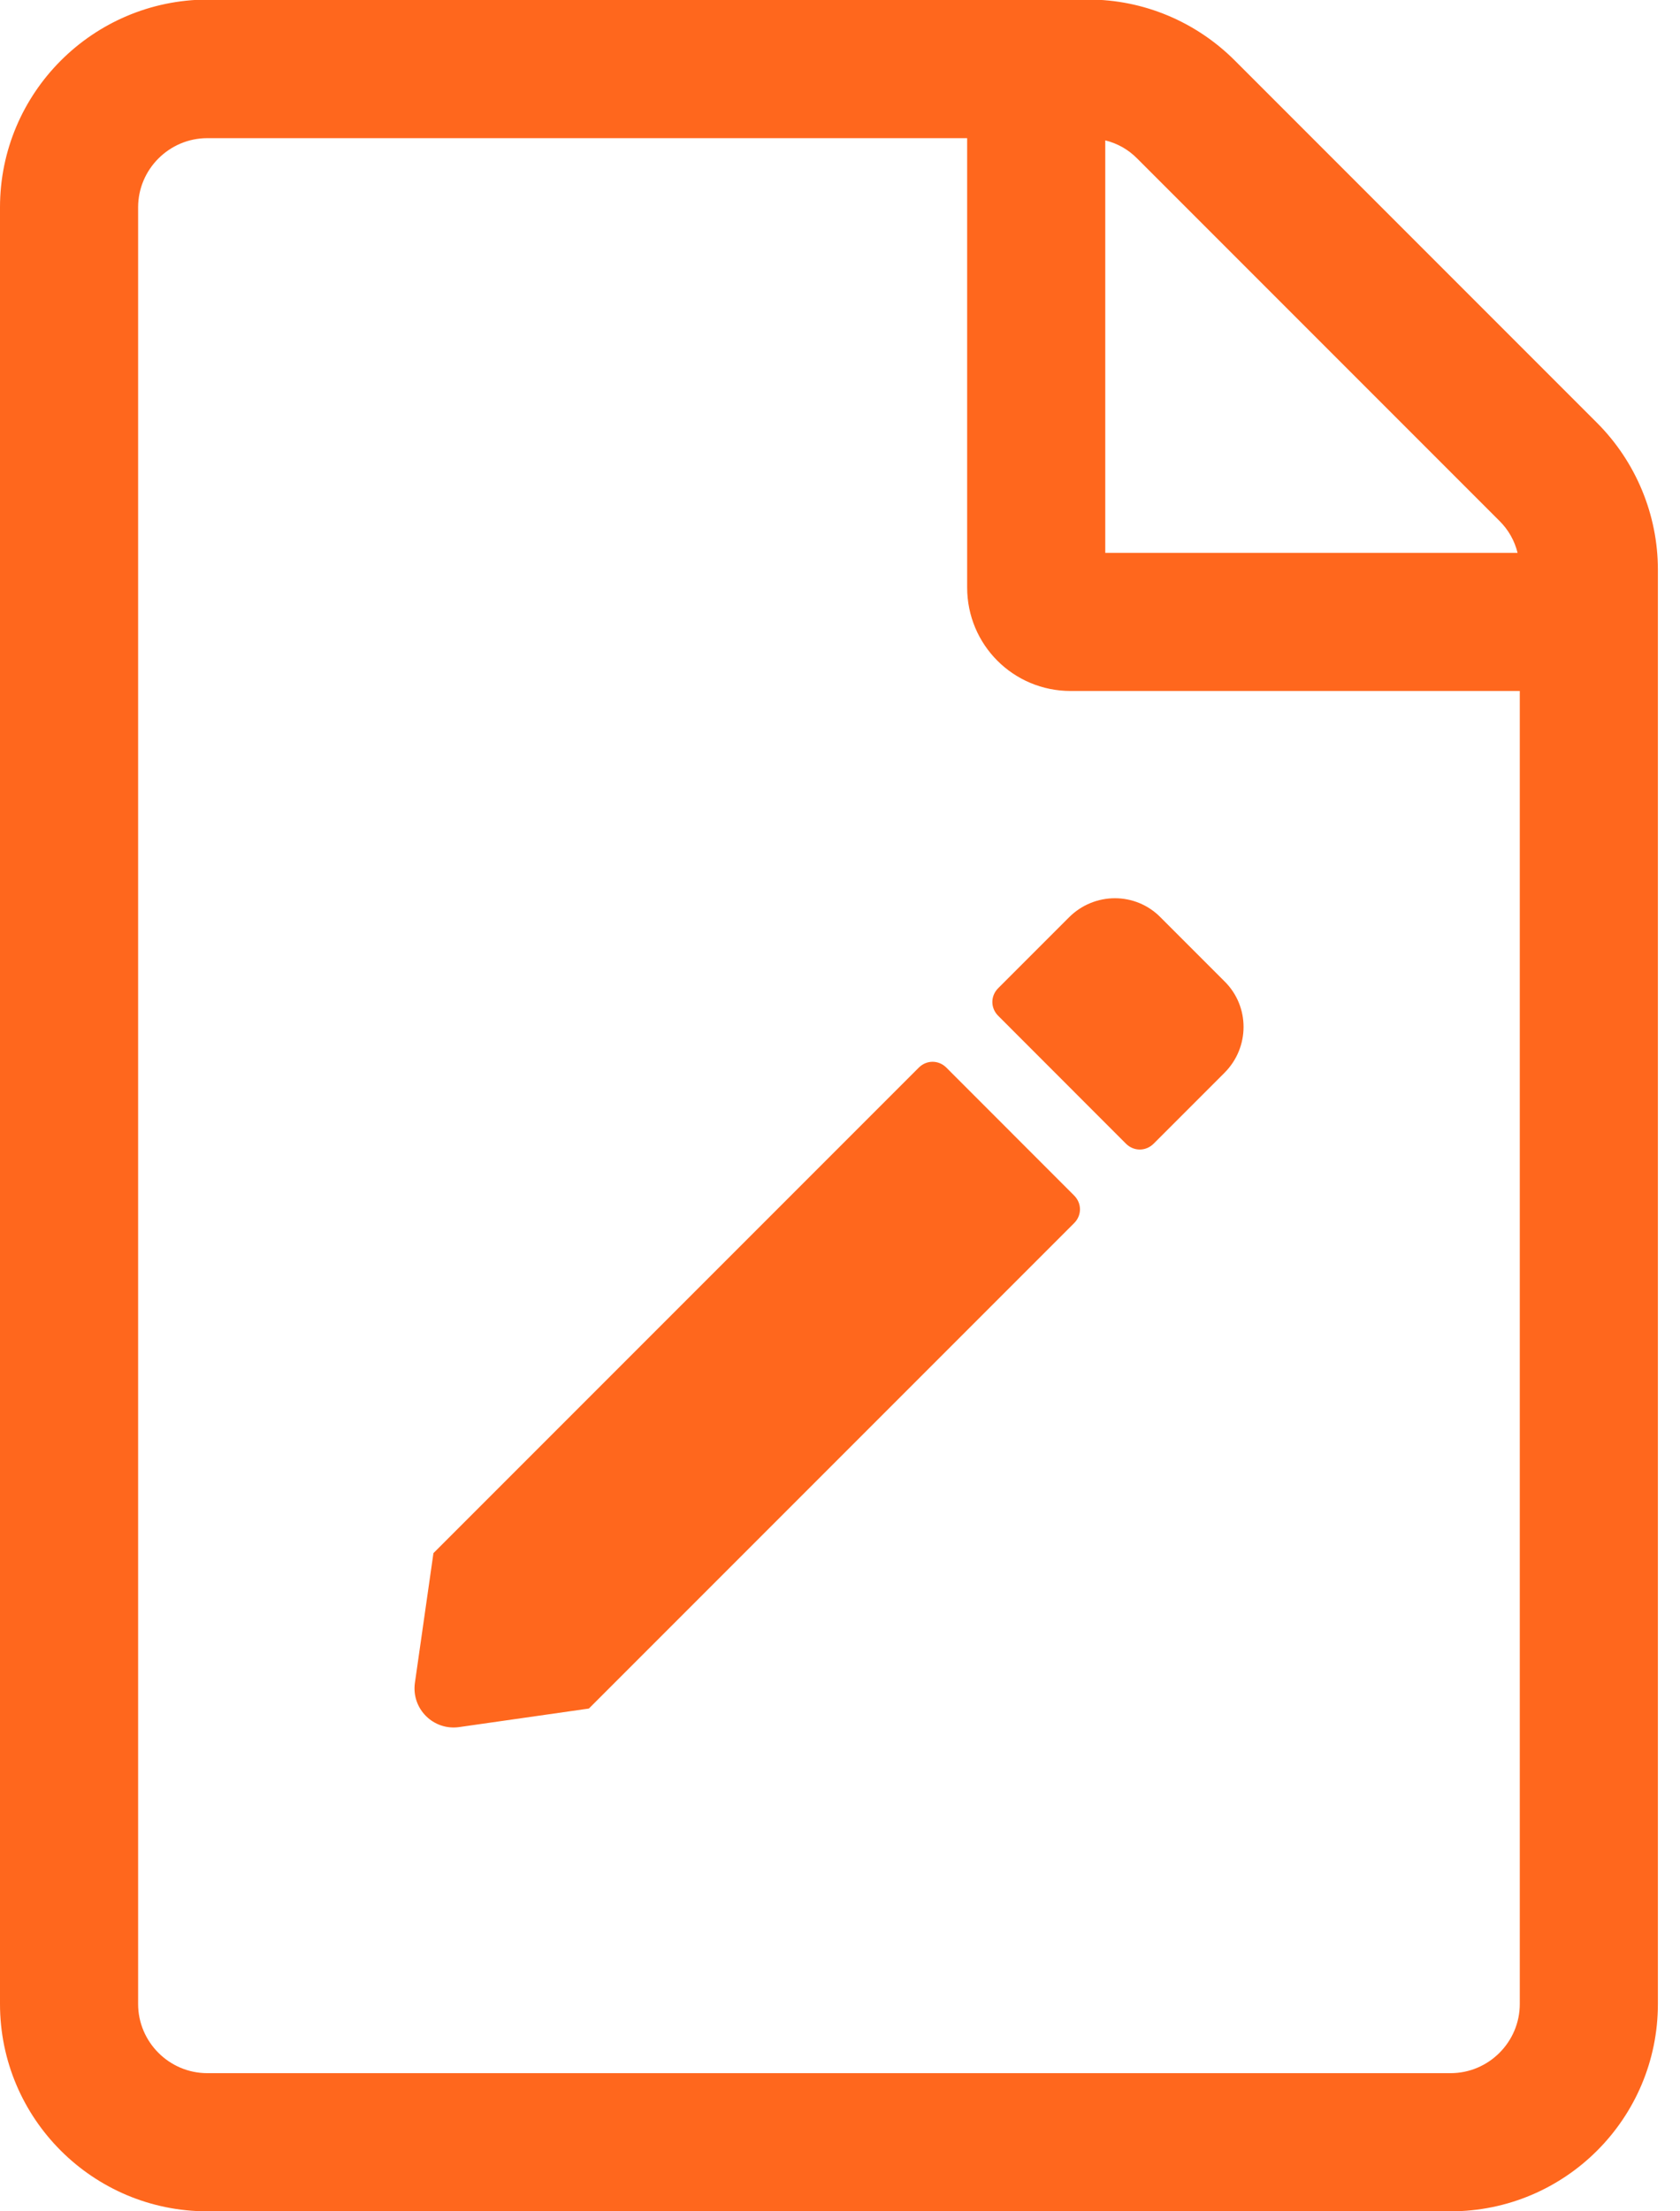 <svg width="19" height="25" viewBox="0 0 19 25" fill="none" xmlns="http://www.w3.org/2000/svg">
<path d="M18.061 4.78L13.965 0.684C13.525 0.244 12.93 -0.005 12.31 -0.005H2.344C1.05 1.39698e-09 0 1.05 0 2.344V22.656C0 23.95 1.05 25 2.344 25H16.406C17.7 25 18.75 23.95 18.75 22.656V6.44C18.75 5.82 18.501 5.22 18.061 4.78ZM16.958 5.889C17.061 5.991 17.129 6.113 17.163 6.25H12.5V1.587C12.637 1.621 12.759 1.689 12.861 1.792L16.958 5.889ZM16.406 23.438H2.344C1.914 23.438 1.562 23.086 1.562 22.656V2.344C1.562 1.914 1.914 1.562 2.344 1.562H10.938V6.641C10.938 7.29 11.46 7.812 12.109 7.812H17.188V22.656C17.188 23.086 16.836 23.438 16.406 23.438ZM10.703 12.07L12.148 13.516C12.236 13.604 12.236 13.74 12.148 13.828L6.66 19.316L5.19 19.526C4.902 19.565 4.653 19.321 4.692 19.028L4.902 17.559L10.391 12.07C10.479 11.982 10.615 11.982 10.703 12.07ZM13.848 12.129L13.047 12.93C12.959 13.018 12.822 13.018 12.734 12.93L11.289 11.484C11.201 11.396 11.201 11.26 11.289 11.172L12.09 10.371C12.378 10.083 12.842 10.083 13.125 10.371L13.848 11.094C14.136 11.377 14.136 11.841 13.848 12.129Z" fill="#FF671D"/>
</svg>
